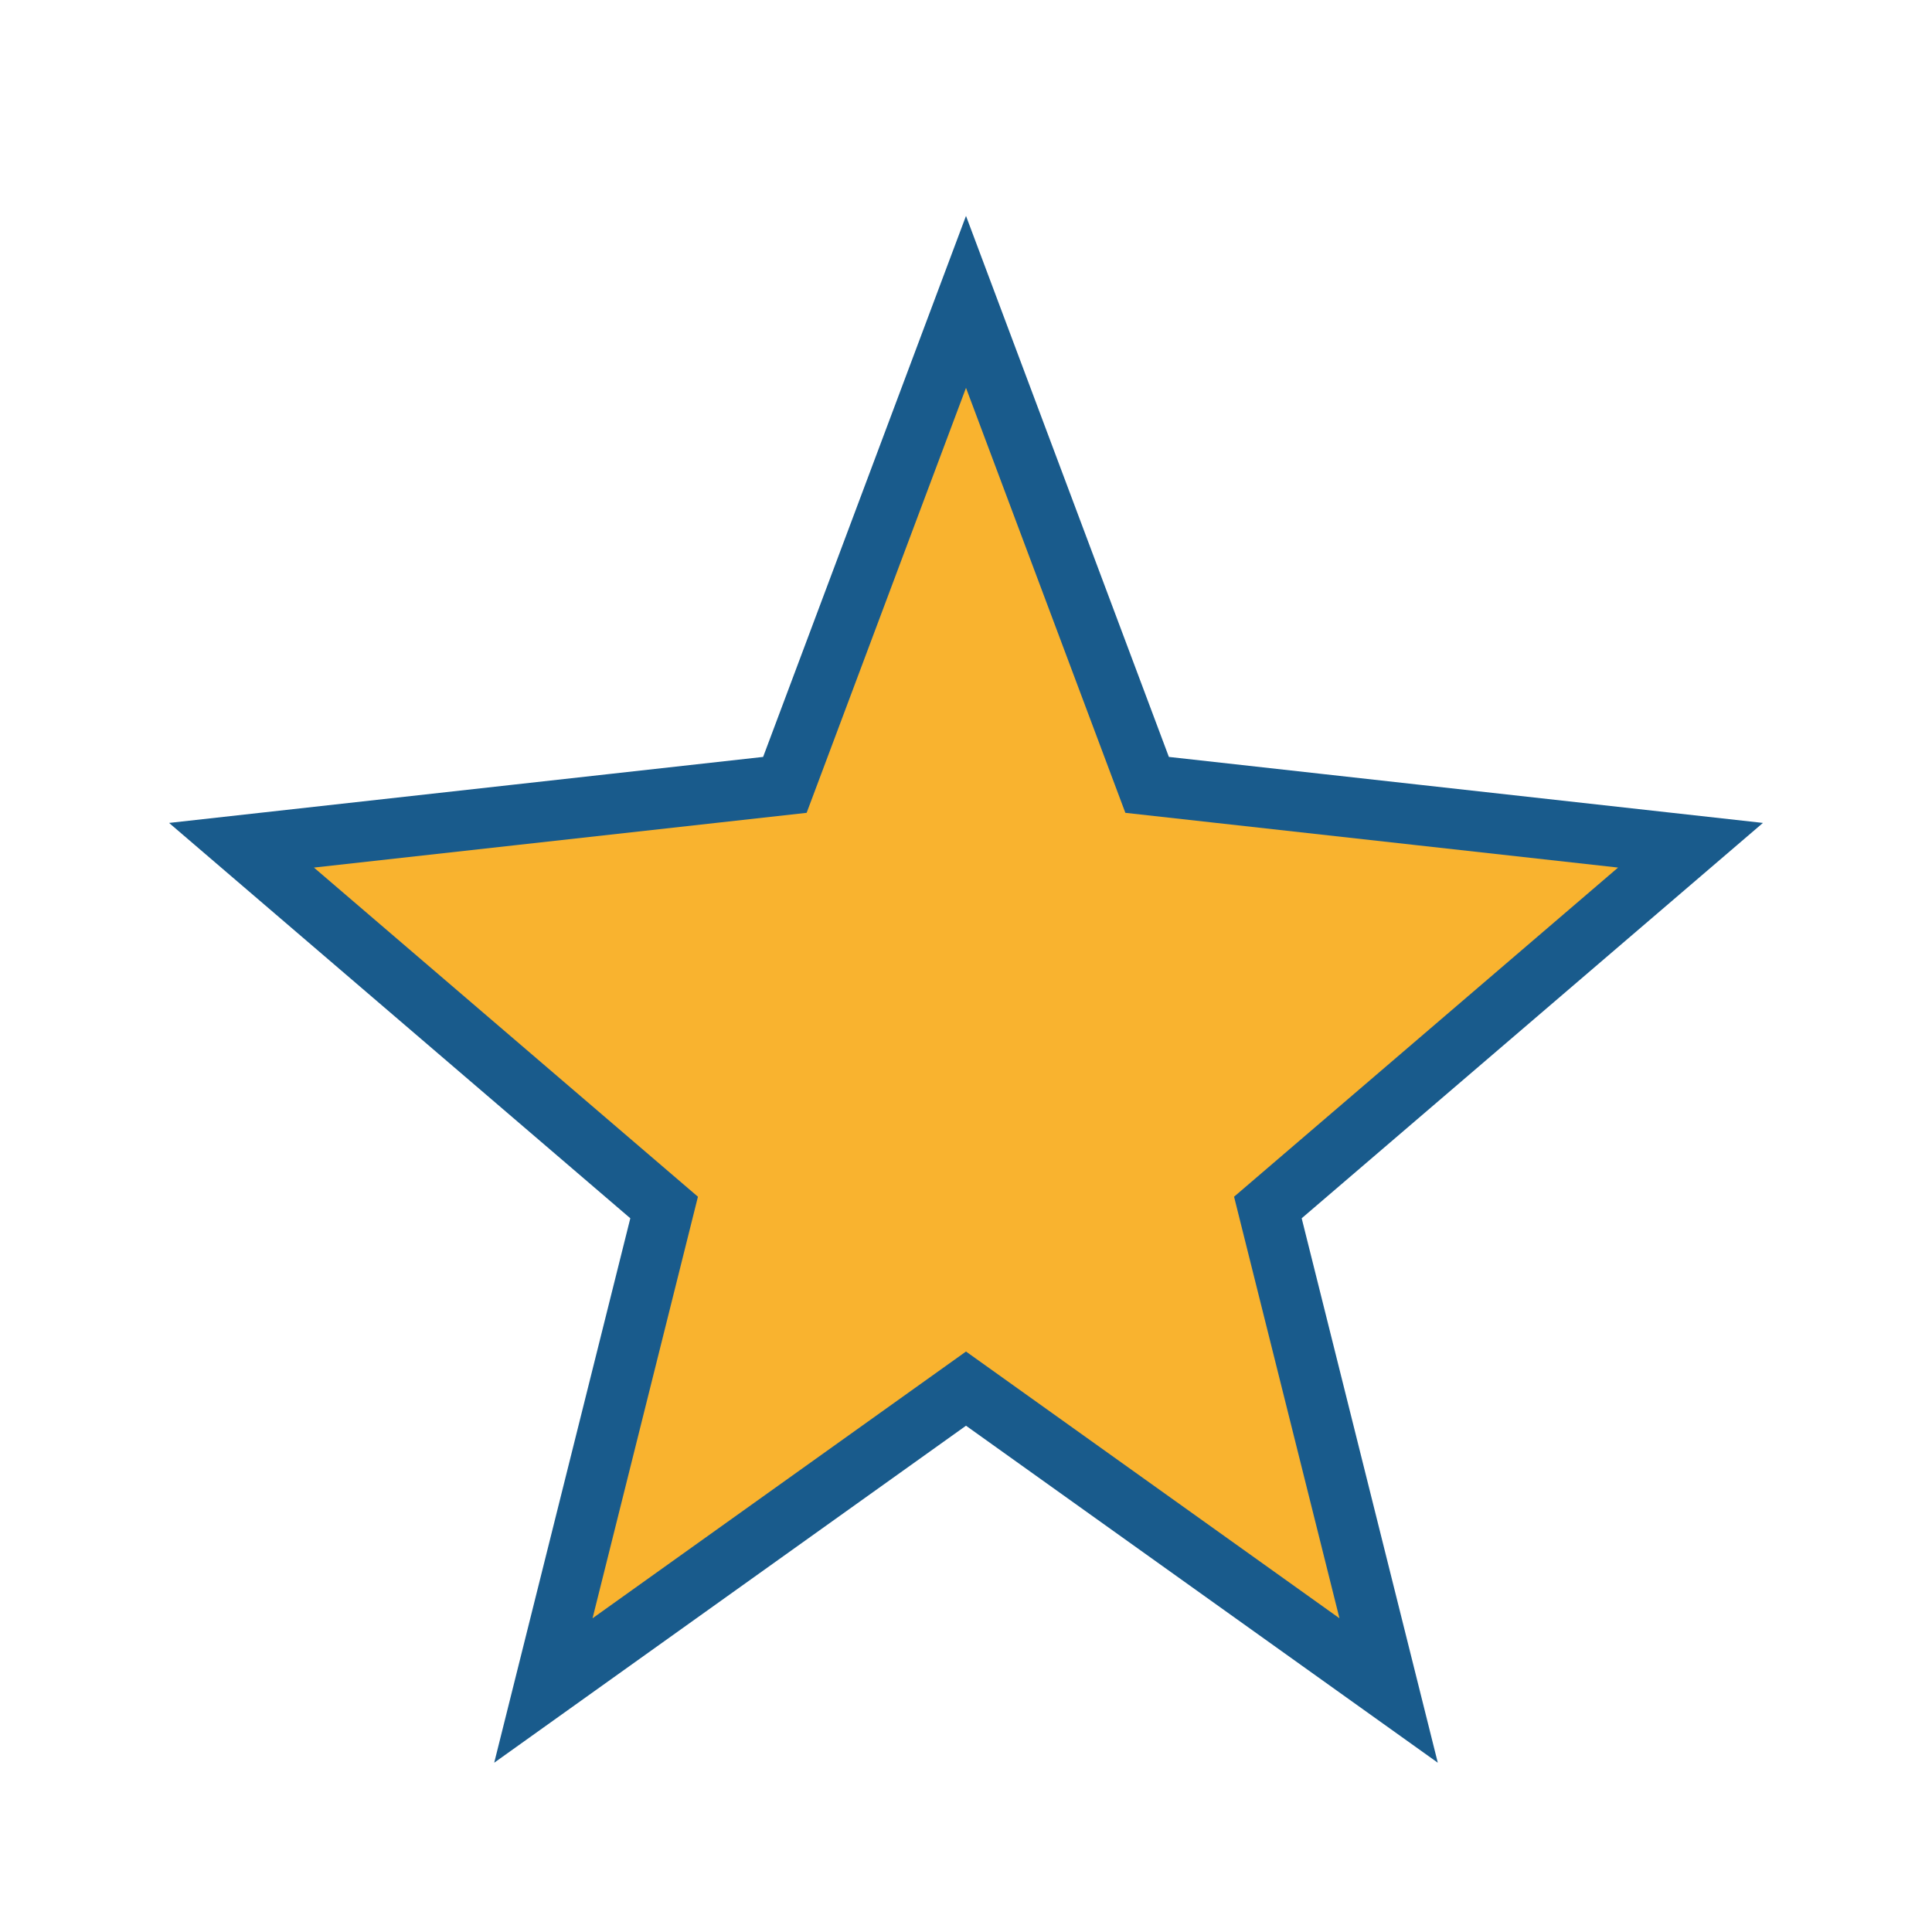 <?xml version="1.0" encoding="UTF-8"?>
<svg xmlns="http://www.w3.org/2000/svg" width="32" height="32" viewBox="0 0 32 32"><polygon points="16,5 19,13 28,14 21,20 23,28 16,23 9,28 11,20 4,14 13,13" fill="#F9B32F" stroke="#195B8C" stroke-width="1"/></svg>